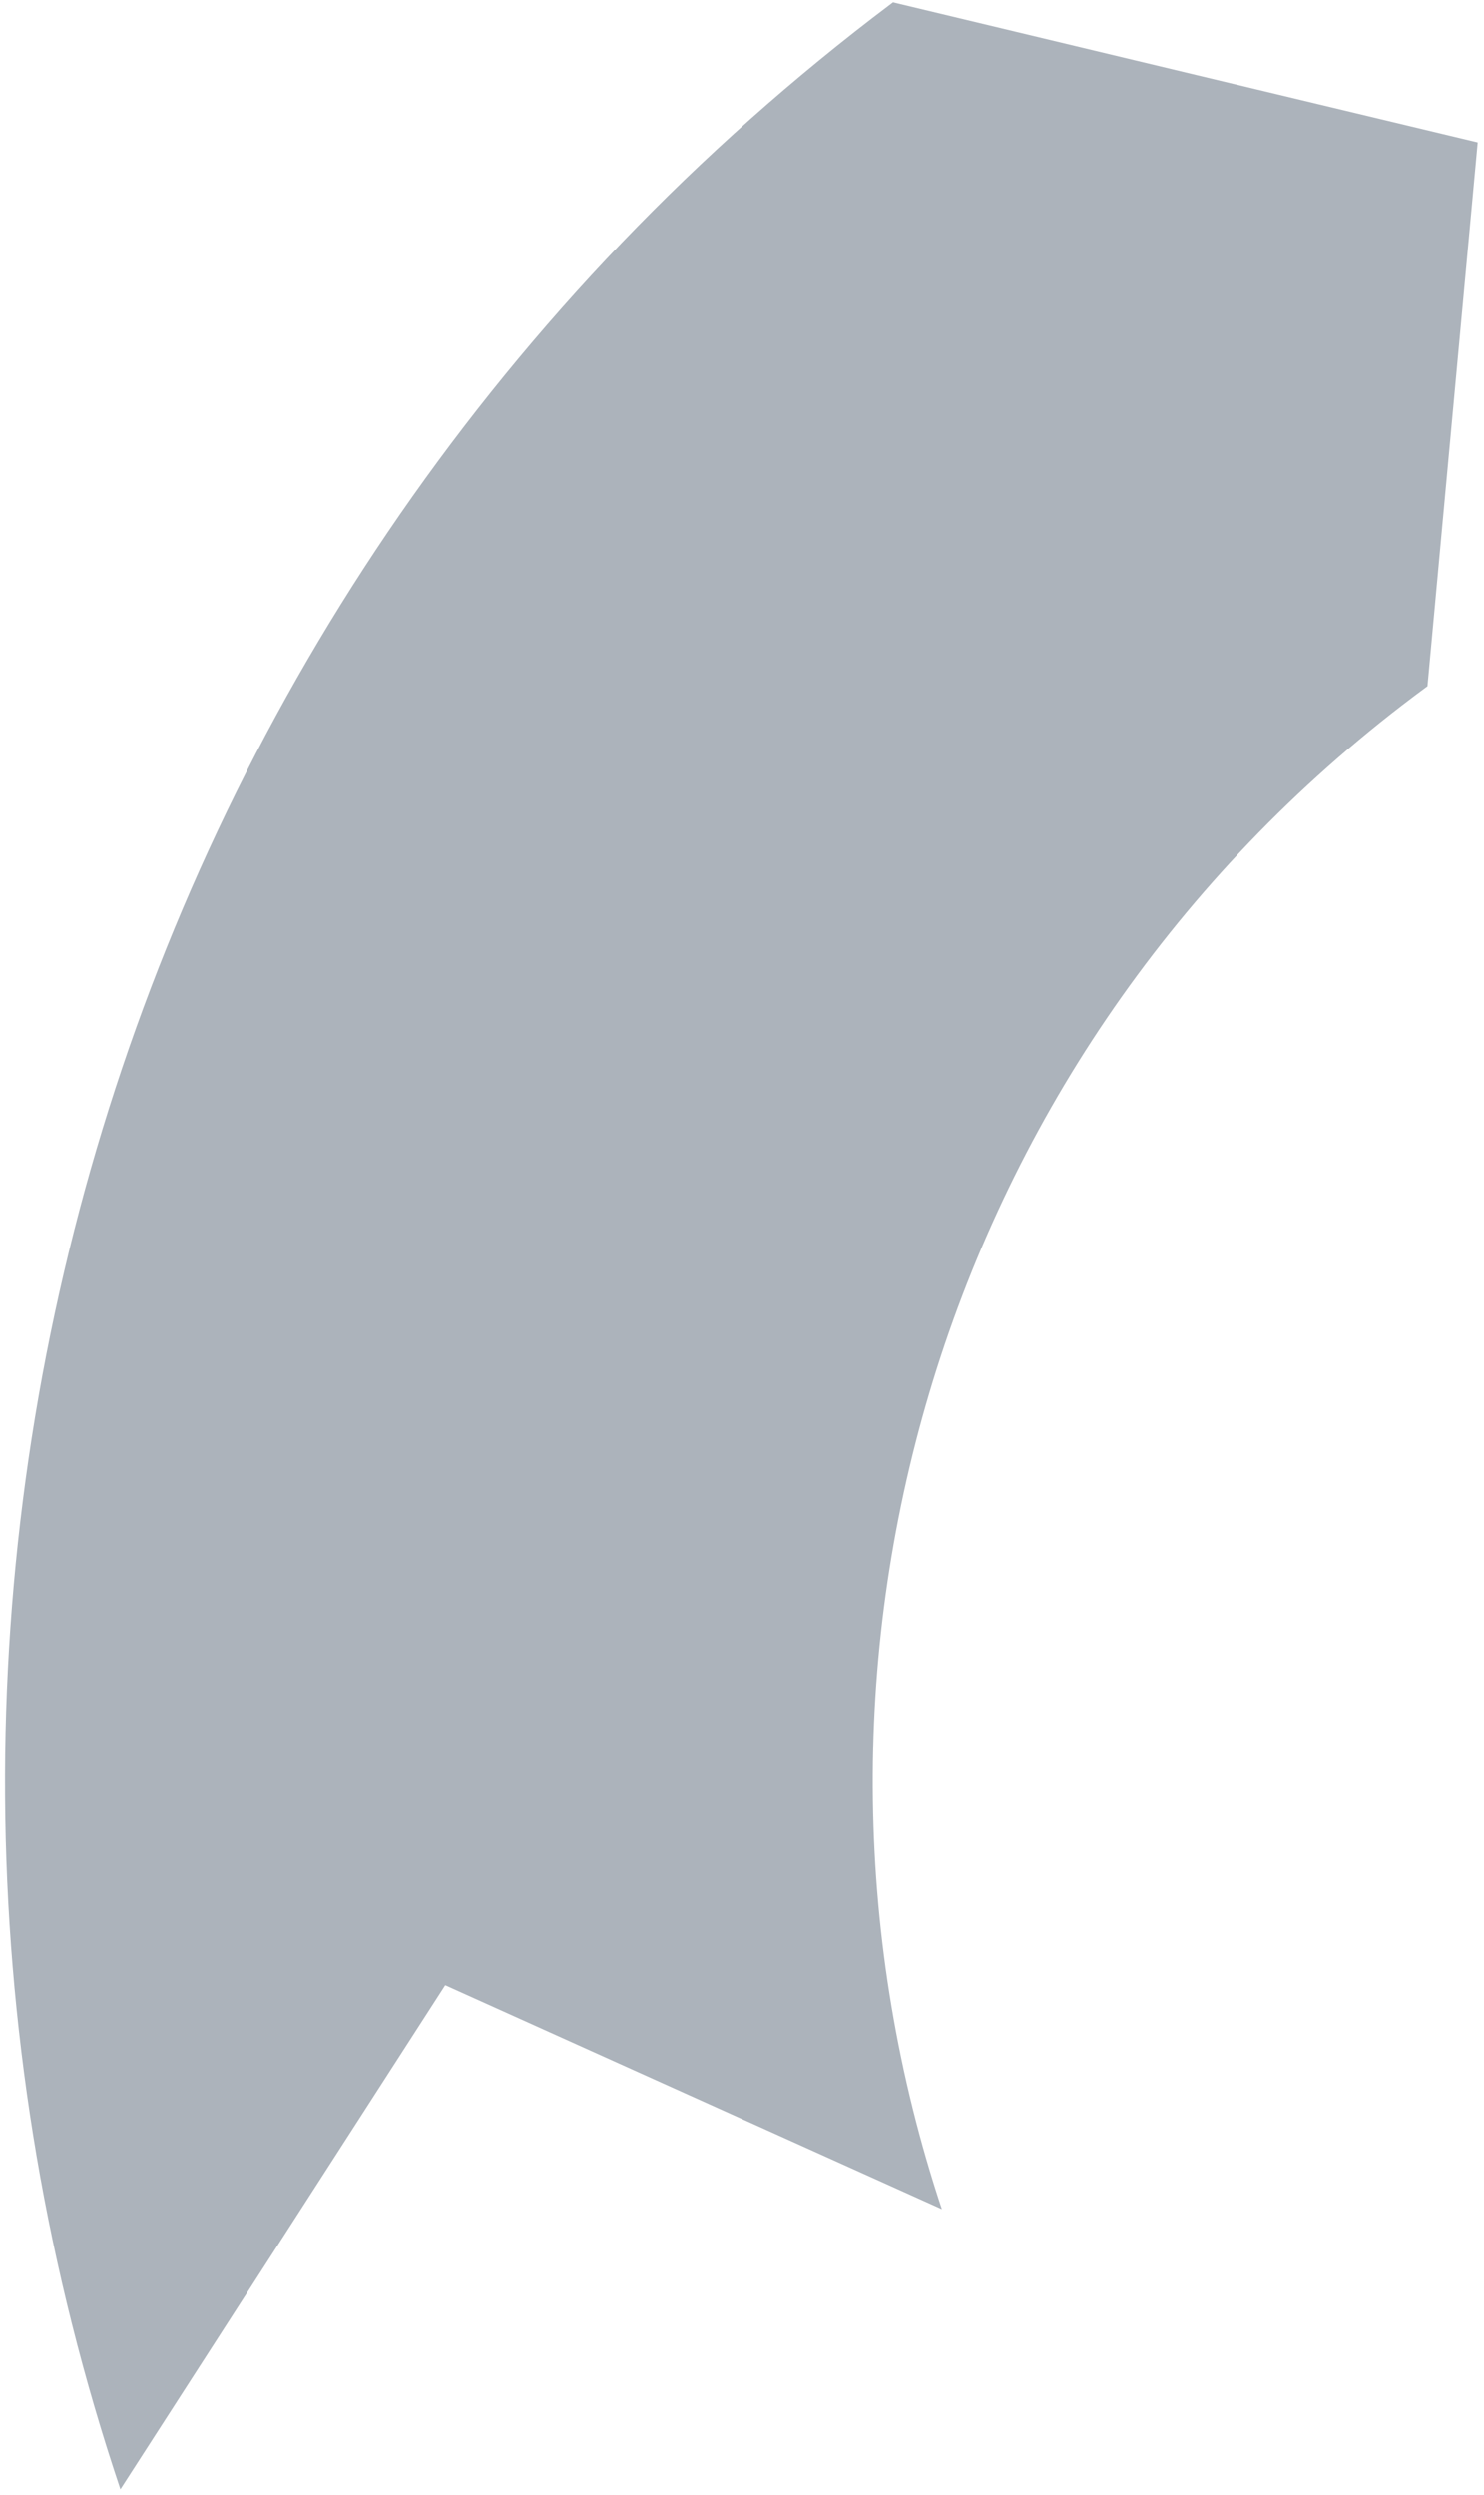 <?xml version="1.0" encoding="UTF-8"?> <svg xmlns="http://www.w3.org/2000/svg" width="185" height="311" viewBox="0 0 185 311" fill="none"> <path fill-rule="evenodd" clip-rule="evenodd" d="M111.323 0.288C110.467 0.931 109.615 1.58 108.764 2.235C12.504 76.371 -21.631 201.269 15.009 310.321L55.5 247.479L117.417 275.394C95.324 208.984 116.186 133.05 174.766 87.935C175.822 87.121 176.885 86.322 177.954 85.538L184.215 17.745L111.323 0.288Z" fill="#ACB3BB"></path> </svg> 